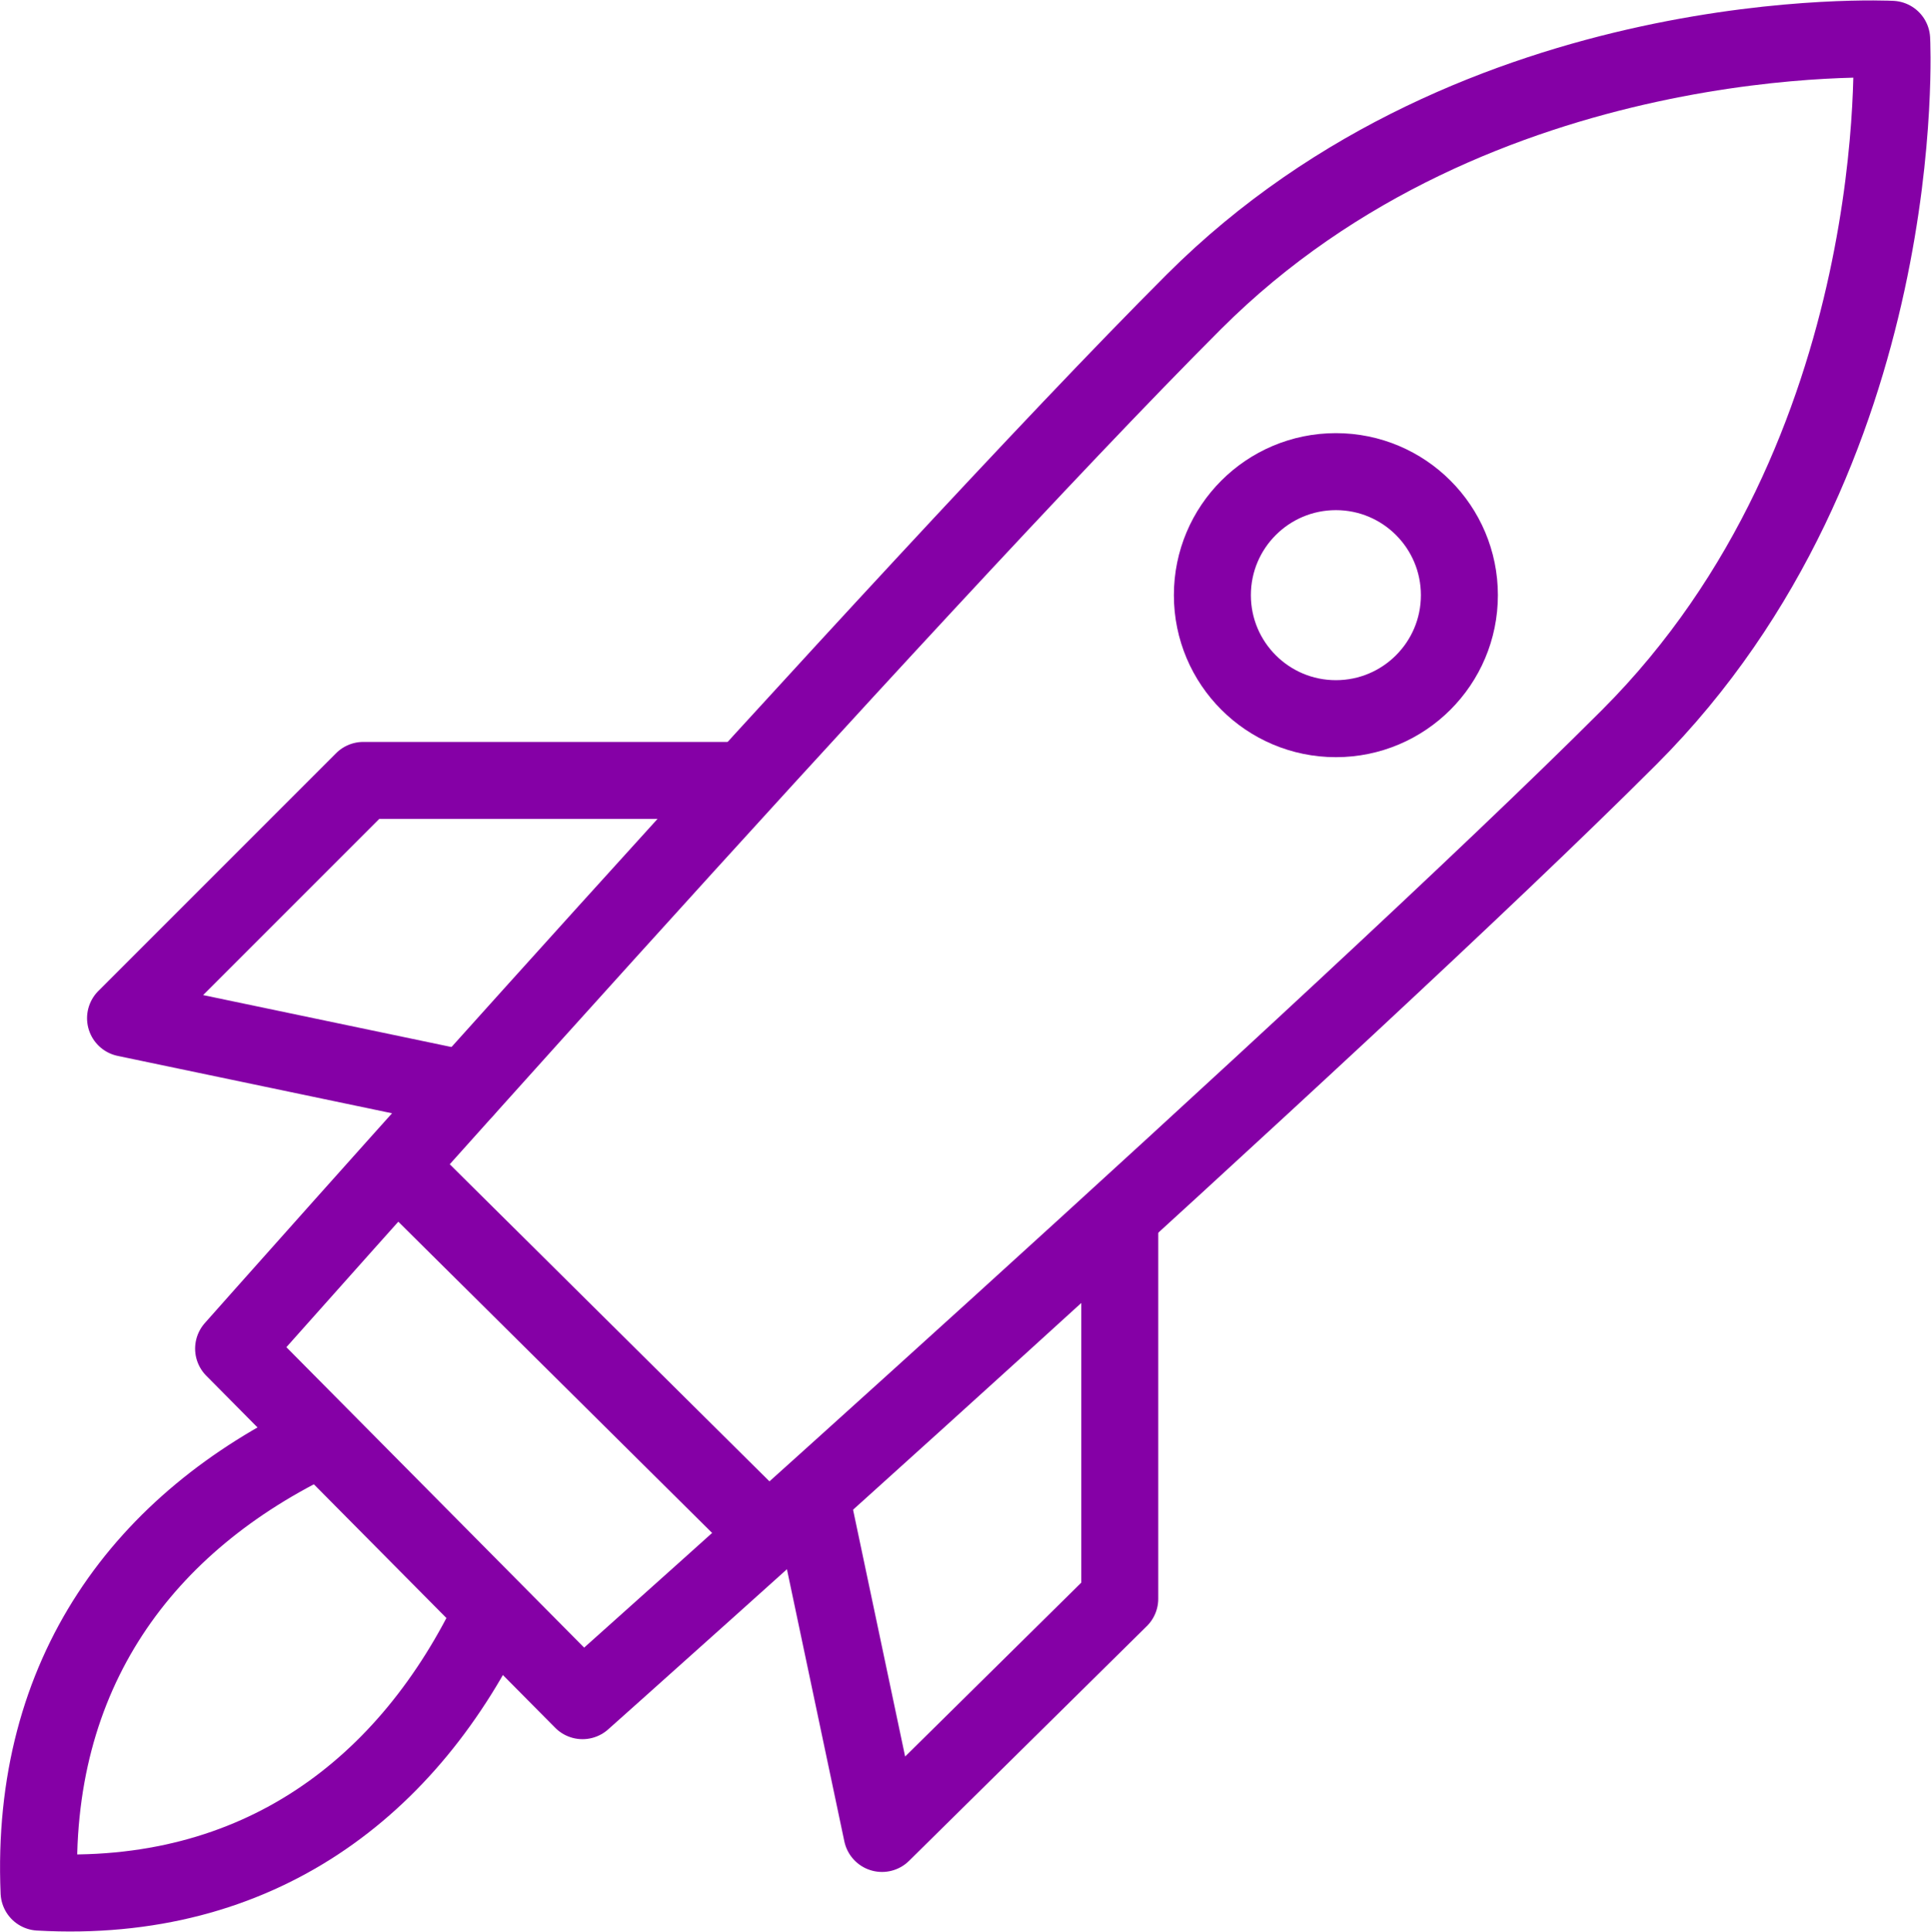 <svg xmlns="http://www.w3.org/2000/svg" width="100.316" height="100.337" viewBox="0 0 100.316 100.337">
  <g id="Group_2671" data-name="Group 2671" transform="translate(1 1.025)">
    <path id="Path_17102" data-name="Path 17102" d="M15.627,46.31C6.484,50.641.549,58.5,1.03,69.889c11.389.642,19.249-5.454,23.579-14.6" transform="translate(0 27.37)" fill="none" stroke="#8500a6" stroke-linecap="round" stroke-linejoin="round" stroke-width="4"/>
    <path id="Path_17103" data-name="Path 17103" d="M93.457,1.017S71.963-.105,57.206,14.652,7.32,69.029,7.32,69.029L25.446,87.315s39.62-35.289,54.377-50.046S93.457,1.017,93.457,1.017Z" transform="translate(3.816)" fill="none" stroke="#8500a6" stroke-linecap="round" stroke-linejoin="round" stroke-width="4"/>
    <circle id="Ellipse_77" data-name="Ellipse 77" cx="6.416" cy="6.416" r="6.416" transform="translate(61.984 23.474)" stroke-width="4" stroke="#8500a6" stroke-linecap="round" stroke-linejoin="round" fill="none"/>
    <path id="Path_17104" data-name="Path 17104" d="M17.936,45.061,37.184,64.149M35.9,25.01H16.171L3.82,37.361,21.464,41.05M55.47,47.787v19.73L43.119,79.708,39.43,62.224" transform="translate(1.702 14.504)" fill="none" stroke="#8500a6" stroke-linecap="round" stroke-linejoin="round" stroke-width="4"/>
  </g>
</svg>

